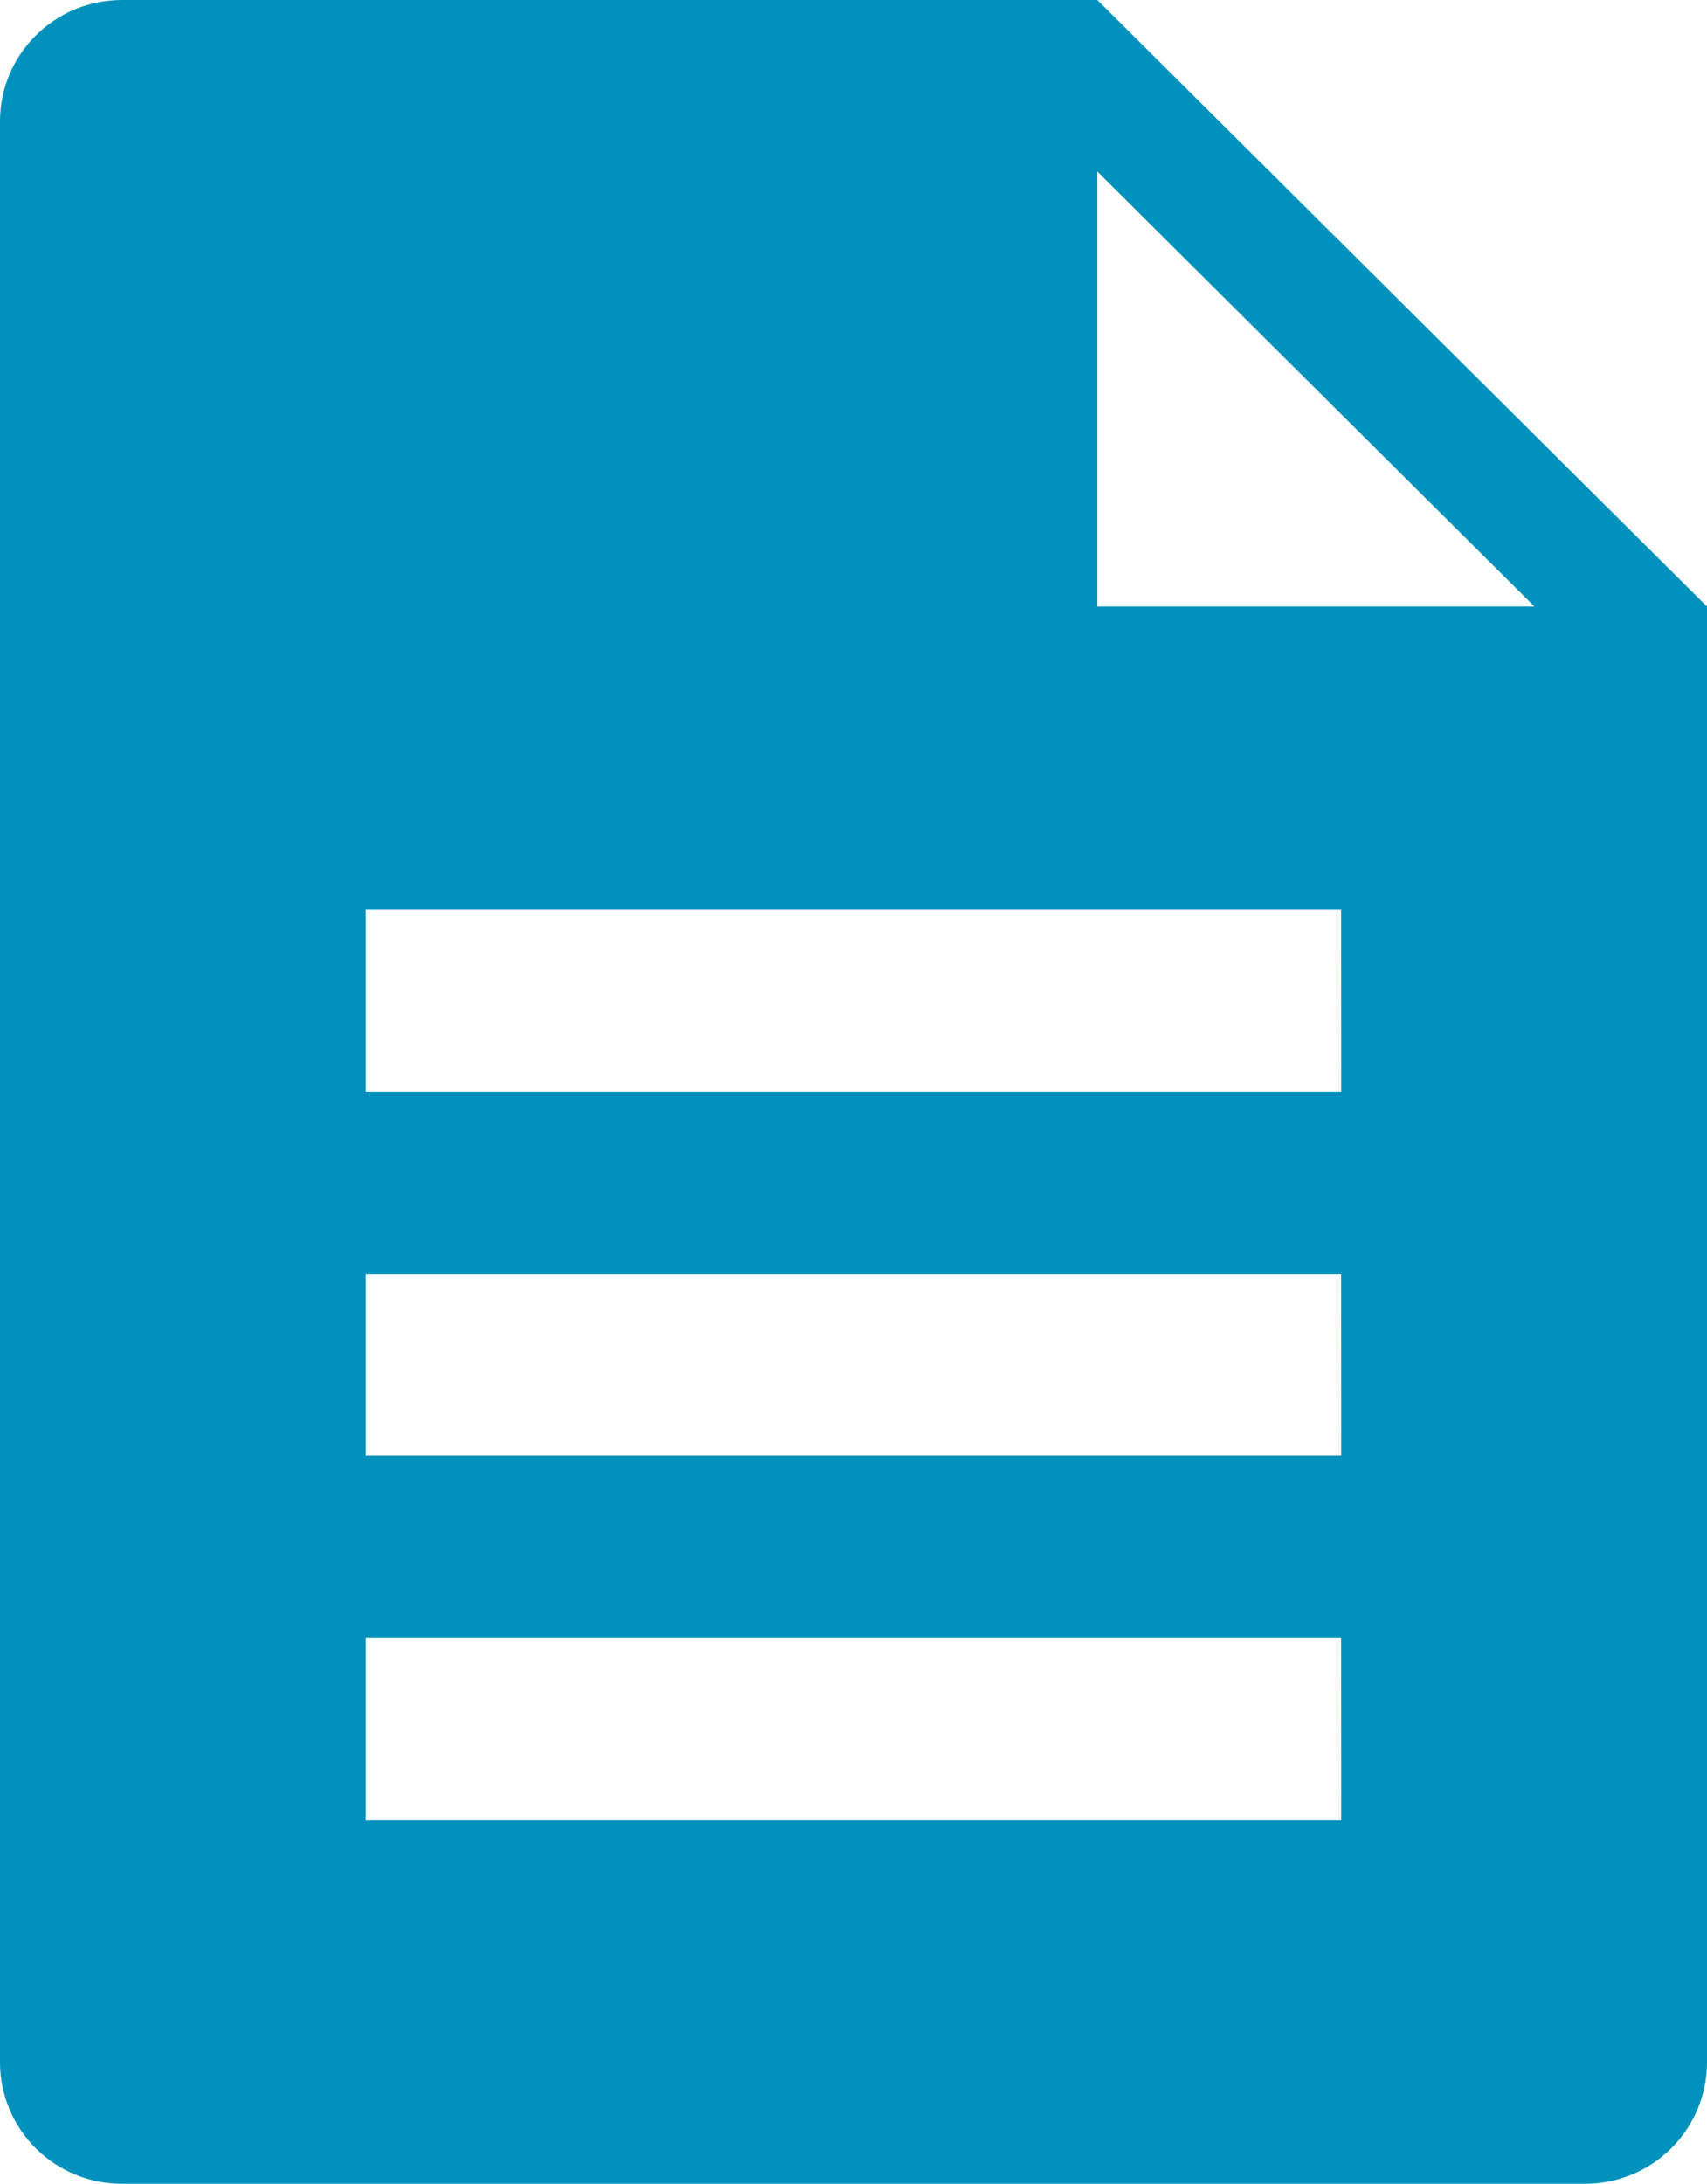 <?xml version="1.0" encoding="UTF-8"?>
<svg width="43px" height="55px" viewBox="0 0 43 55" version="1.1" xmlns="http://www.w3.org/2000/svg" xmlns:xlink="http://www.w3.org/1999/xlink">
    <title>np_document_1919429_000000</title>
    <g id="CR2B-IME-Spark-Medical" stroke="none" stroke-width="1" fill="none" fill-rule="evenodd">
        <g id="4.0" transform="translate(-182, -1508)">
            <g id="RFP" transform="translate(132, 1445)">
                <g id="np_document_1919429_000000" transform="translate(50, 56)" >
                    <g transform="translate(0, 7)">
                        <path d="M27.642,0 L3.072,0 C1.376,0 0,1.369 0,3.057 L0,51.943 C0,52.754 0.325,53.533 0.901,54.106 C1.477,54.679 2.257,55 3.072,55 L39.928,55 C40.743,55 41.523,54.679 42.099,54.106 C42.675,53.533 43,52.754 43,51.943 L43,15.277 L27.642,0 Z M27.642,4.32 L38.655,15.277 L27.642,15.277 L27.642,4.32 Z M9.214,32.083 L33.783,32.083 L33.786,36.666 L9.214,36.666 L9.214,32.083 Z M9.214,22.916 L33.783,22.916 L33.786,27.5 L9.214,27.5 L9.214,22.916 Z M9.214,41.25 L33.783,41.25 L33.786,45.833 L9.214,45.833 L9.214,41.25 Z" id="Shape" fill="#0092BC" fill-rule="nonzero"></path>
                    </g>
                </g>
            </g>
        </g>
    </g>
</svg>
